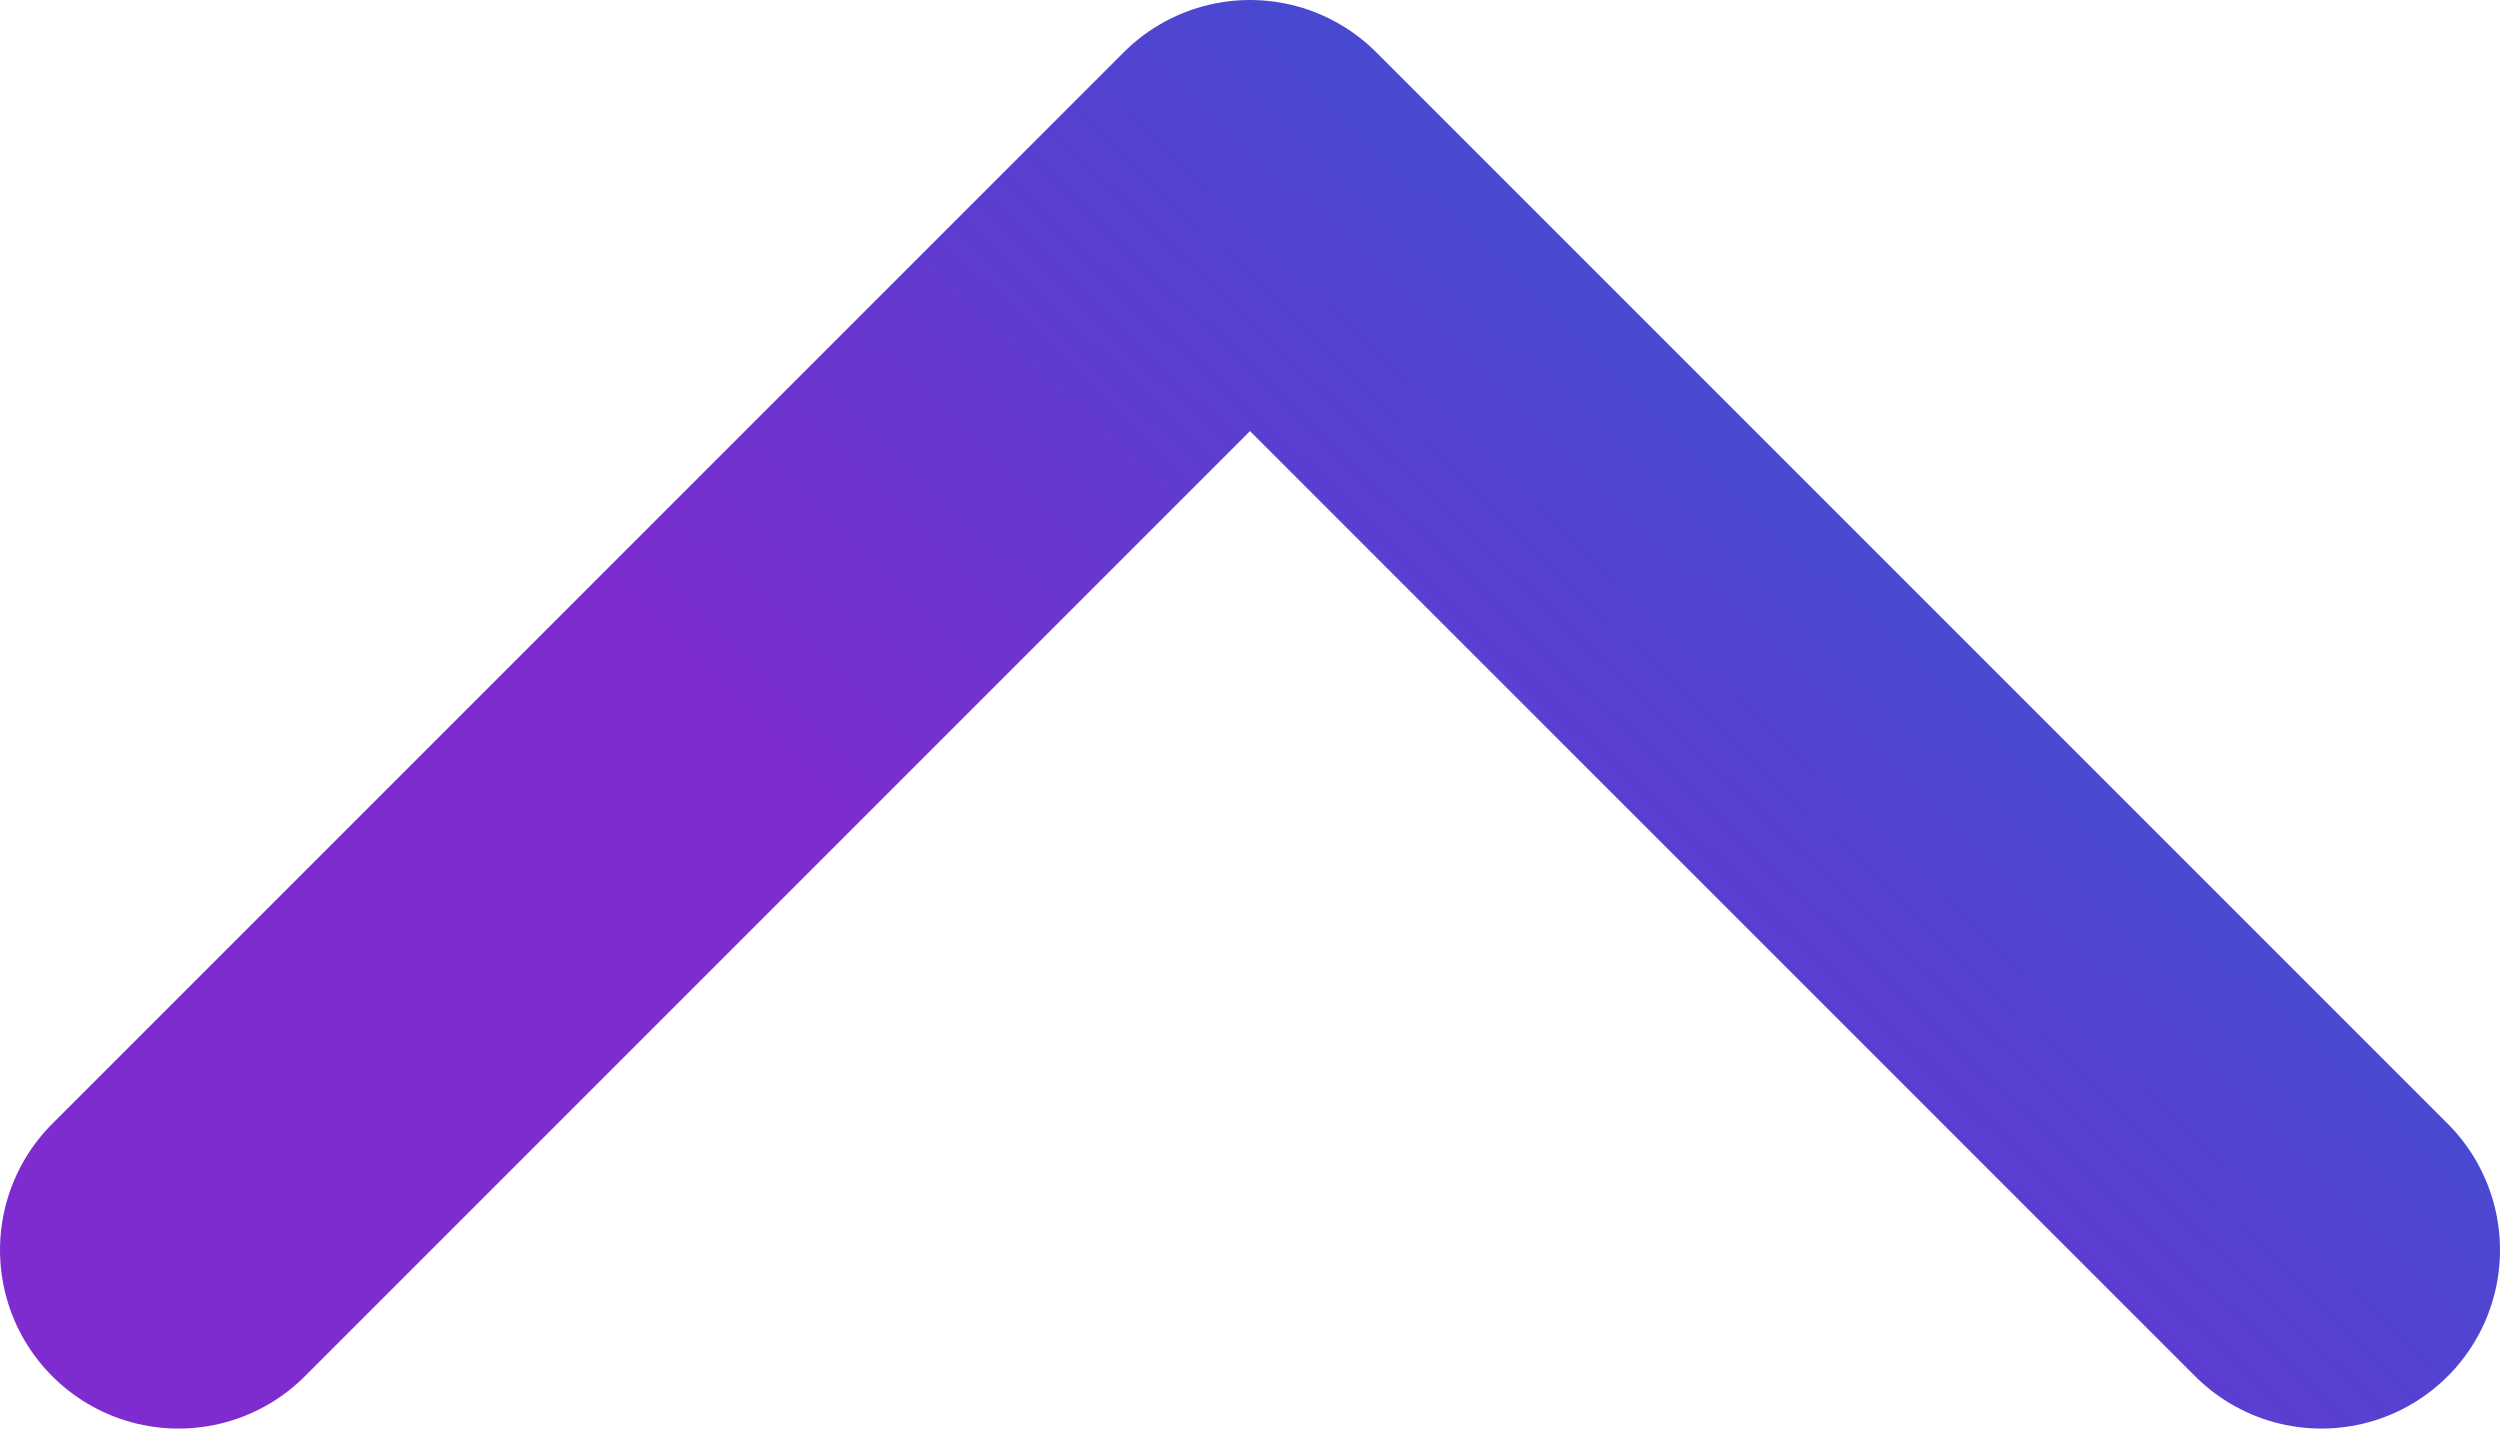 <svg width="14" height="8" fill="none" xmlns="http://www.w3.org/2000/svg"><path d="M1 7l6-6 6 6" stroke="url(#paint0_linear_713_19127)" stroke-width="2" stroke-linecap="round" stroke-linejoin="round"/><defs><linearGradient id="paint0_linear_713_19127" x1="3.871" y1="4" x2="7.668" y2=".048" gradientUnits="userSpaceOnUse"><stop stop-color="#7E2BD0"/><stop offset="1" stop-color="#454AD1"/></linearGradient></defs></svg>